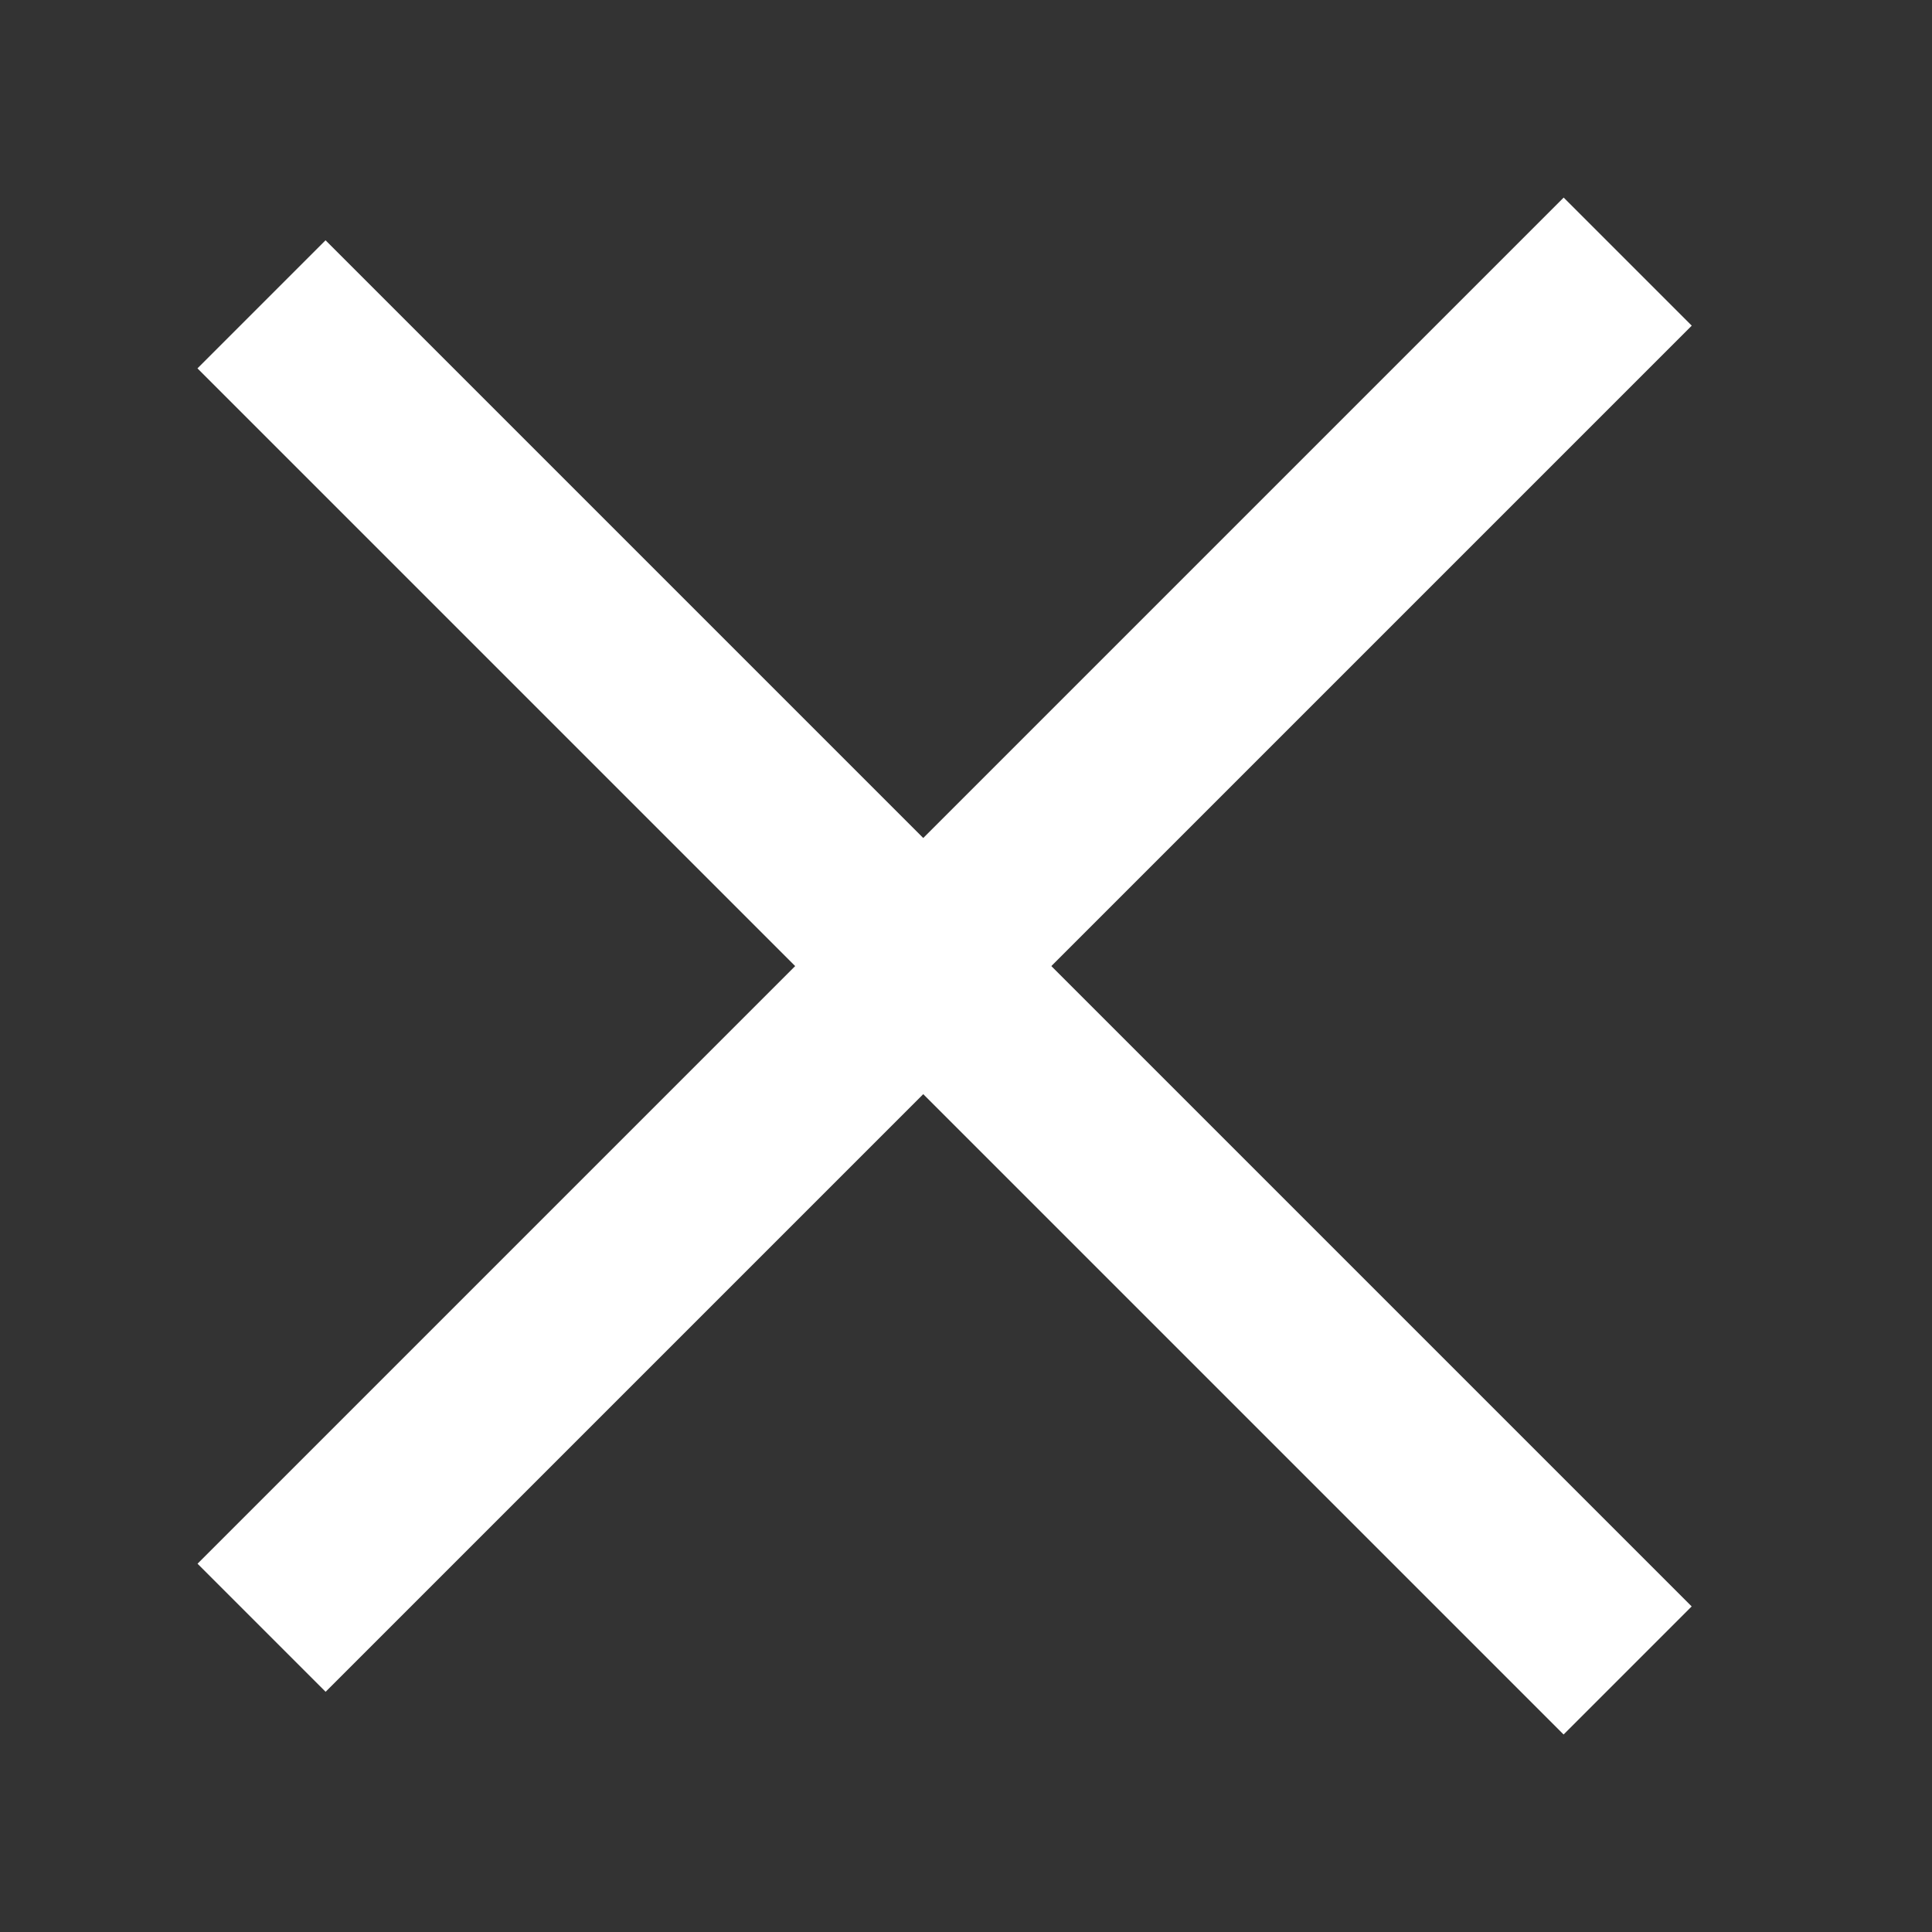 <svg width="16" height="16" viewBox="0 0 16 16" fill="none" xmlns="http://www.w3.org/2000/svg">
	<rect x="0" y="0" width="16" height="16" fill="#333333" stroke="none"/>
	<rect x="1.636" y="12.95" width="16" height="1.5" transform="rotate(-45 1.636 12.95)" fill="#ffffff"/>
	<rect x="2.696" y="1.99" width="16" height="1.5" transform="rotate(45 2.696 1.99)" fill="#ffffff"/>
</svg>
